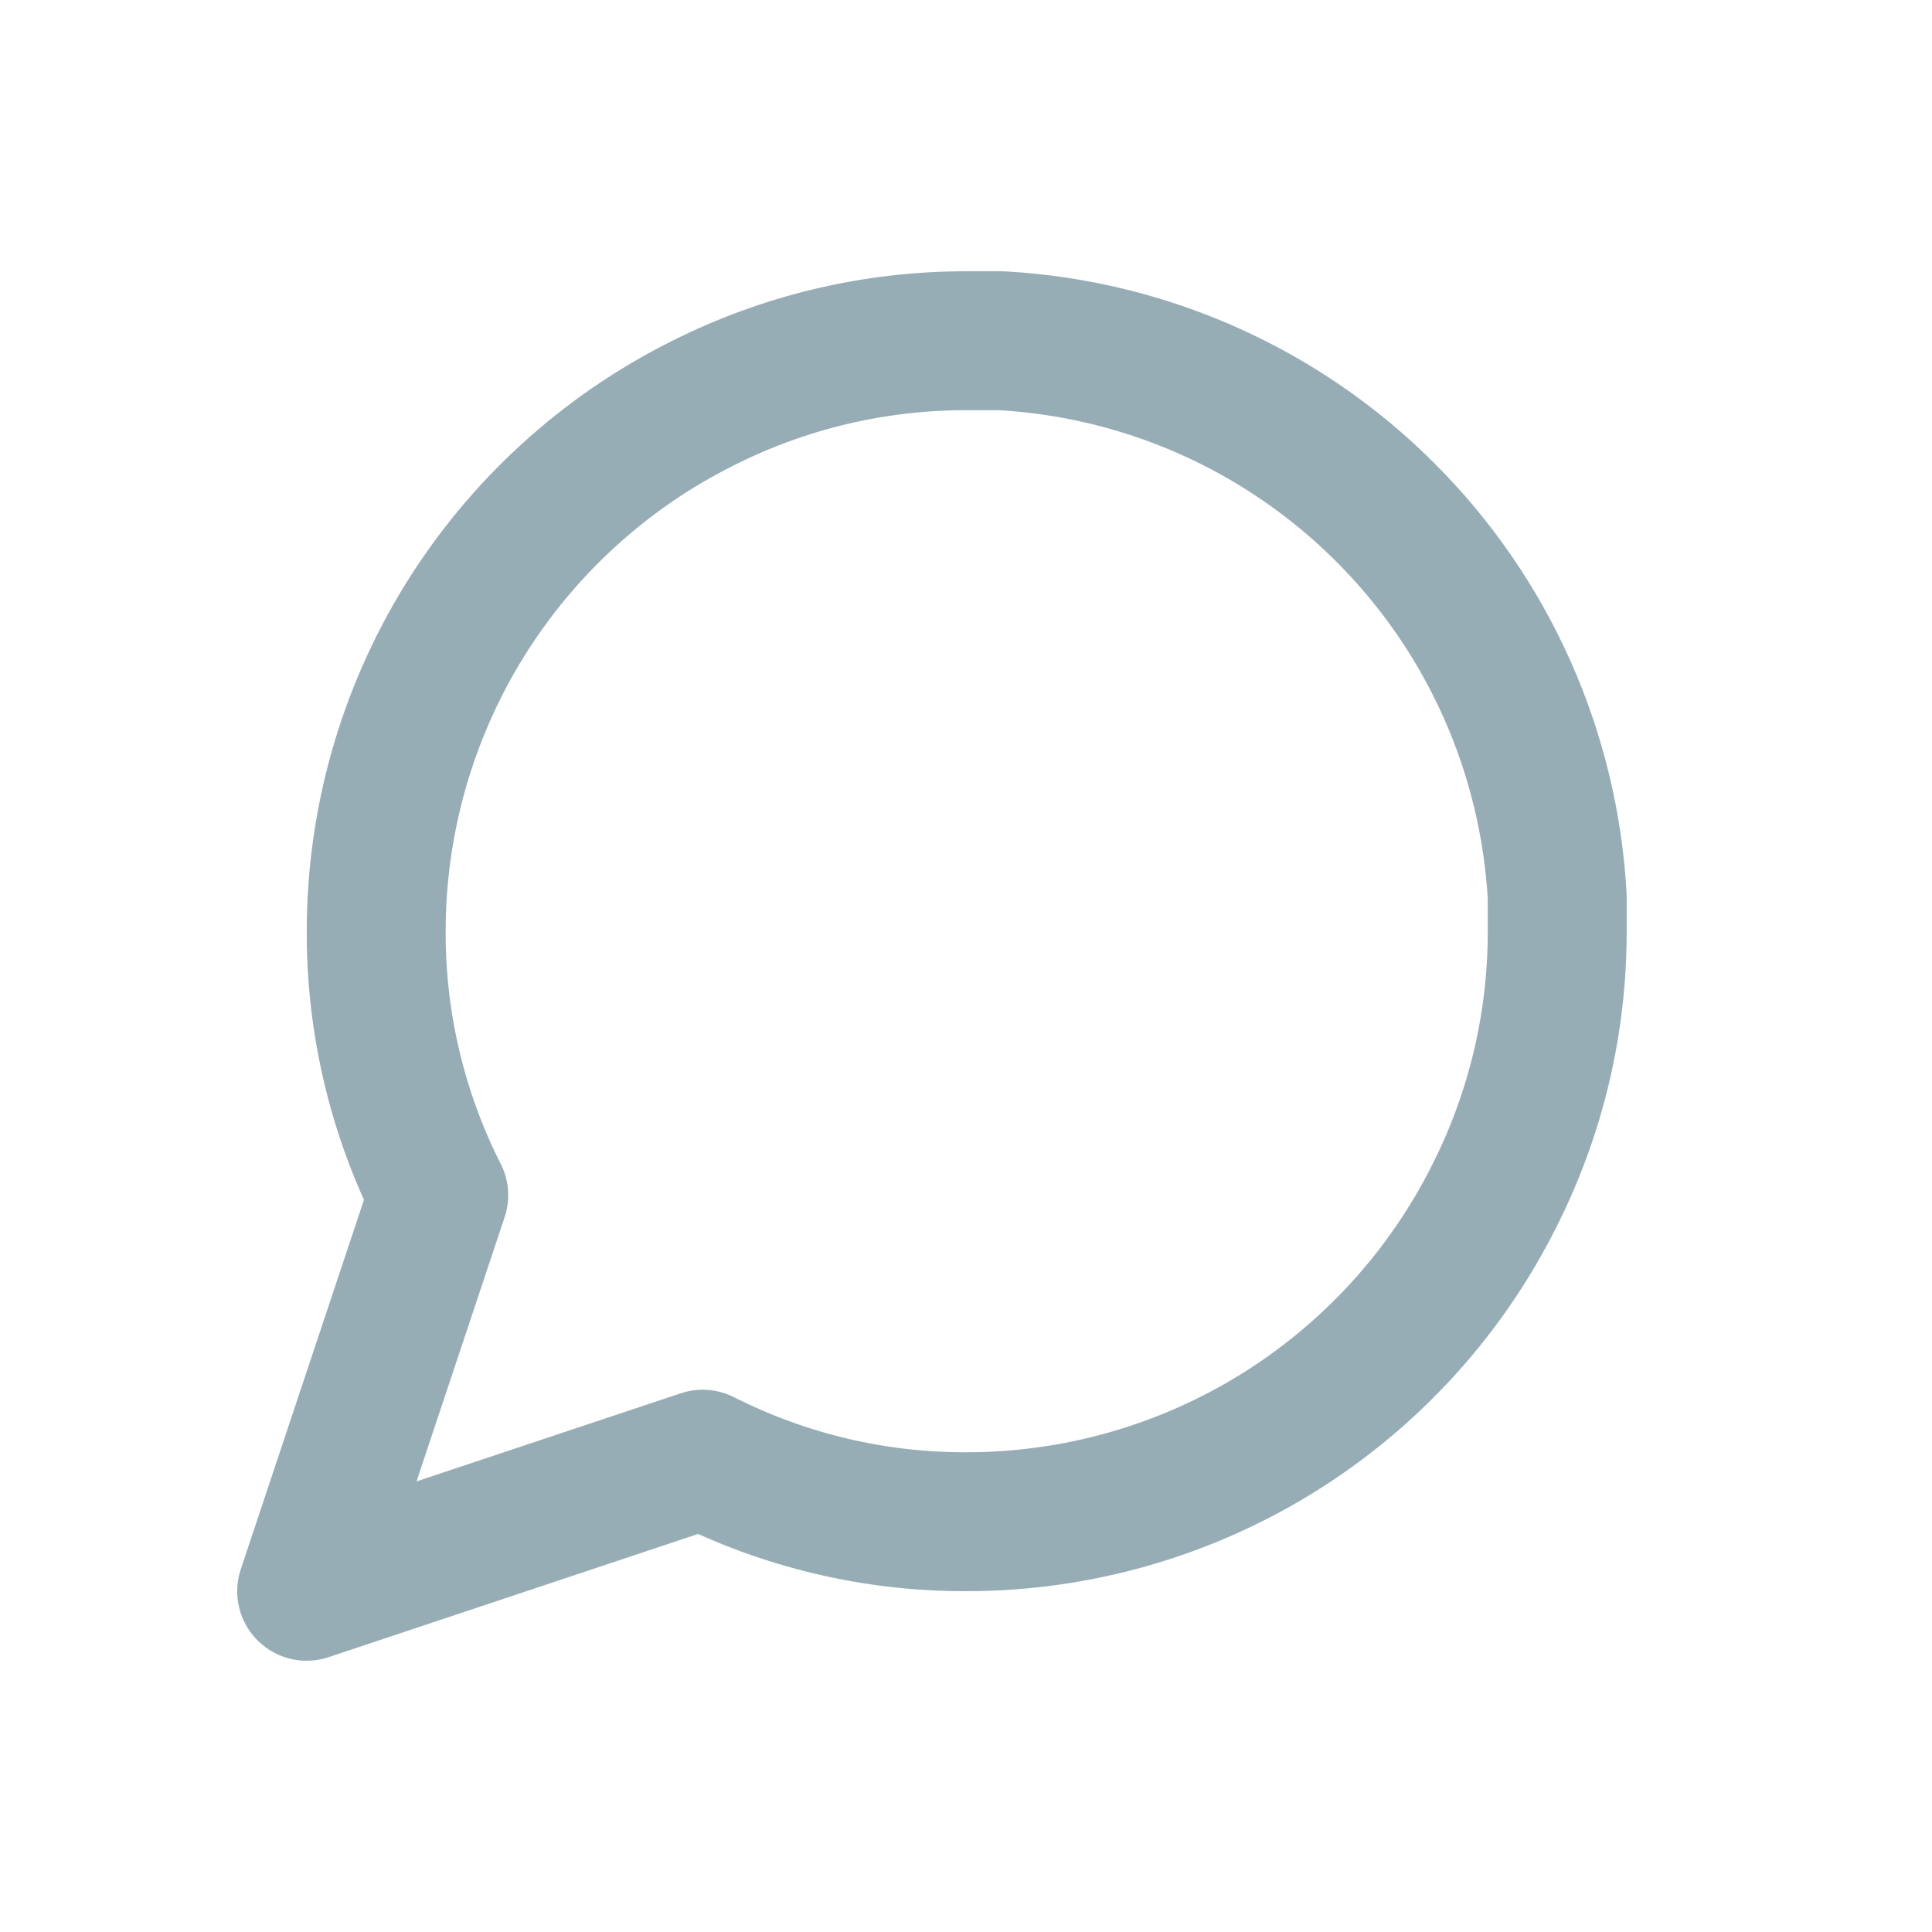 <svg width="11" height="11" viewBox="0 0 11 11" fill="none" xmlns="http://www.w3.org/2000/svg">
<path d="M8.866 5.302C8.867 5.824 8.745 6.339 8.51 6.805C8.231 7.364 7.802 7.833 7.271 8.162C6.74 8.49 6.128 8.664 5.504 8.664C4.982 8.666 4.467 8.544 4.001 8.308L1.746 9.06L2.498 6.805C2.262 6.339 2.14 5.824 2.142 5.302C2.142 4.678 2.316 4.066 2.644 3.535C2.973 3.004 3.442 2.575 4.001 2.296C4.467 2.061 4.982 1.939 5.504 1.94H5.702C6.526 1.986 7.305 2.334 7.888 2.918C8.472 3.501 8.82 4.28 8.866 5.104V5.302Z" stroke="#97ADB6" stroke-width="0.791" stroke-linecap="round" stroke-linejoin="round"/>
</svg>
